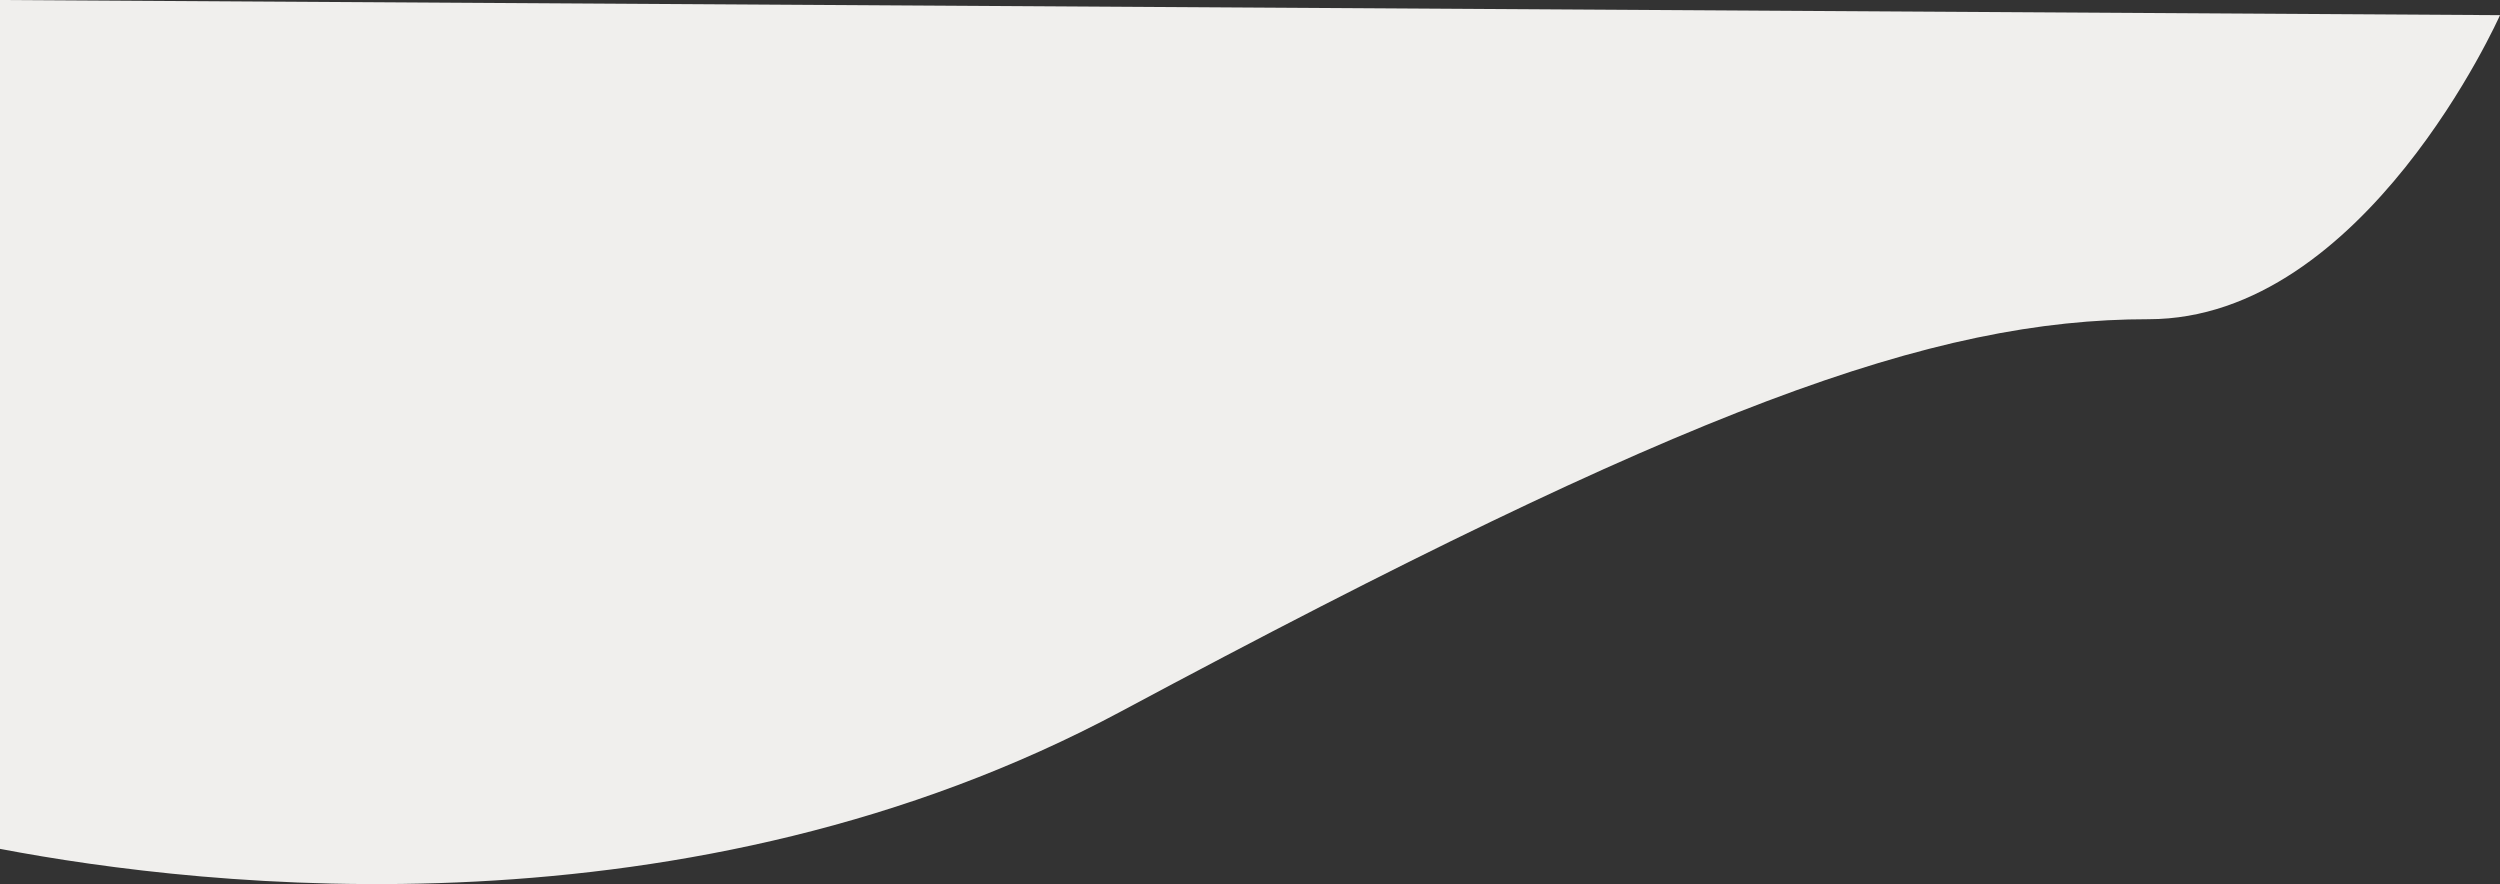 <?xml version="1.0" encoding="UTF-8"?><svg id="_レイヤー_2" xmlns="http://www.w3.org/2000/svg" viewBox="0 0 984.38 348.11"><rect x="0" y="0" width="984.38" height="348.11" fill="#333333" stroke="none"/><defs><style>.cls-1{fill:#f0efed;stroke-width:0px;}</style></defs><g id="_レイヤー_1-2"><path class="cls-1" d="M0,0v334.24c80.93,15.42,271.34,37,441.67-54.25,223.47-119.71,319.24-154.3,404.37-154.3S984.38,5.97,984.38,5.97L0,0Z"/></g></svg>